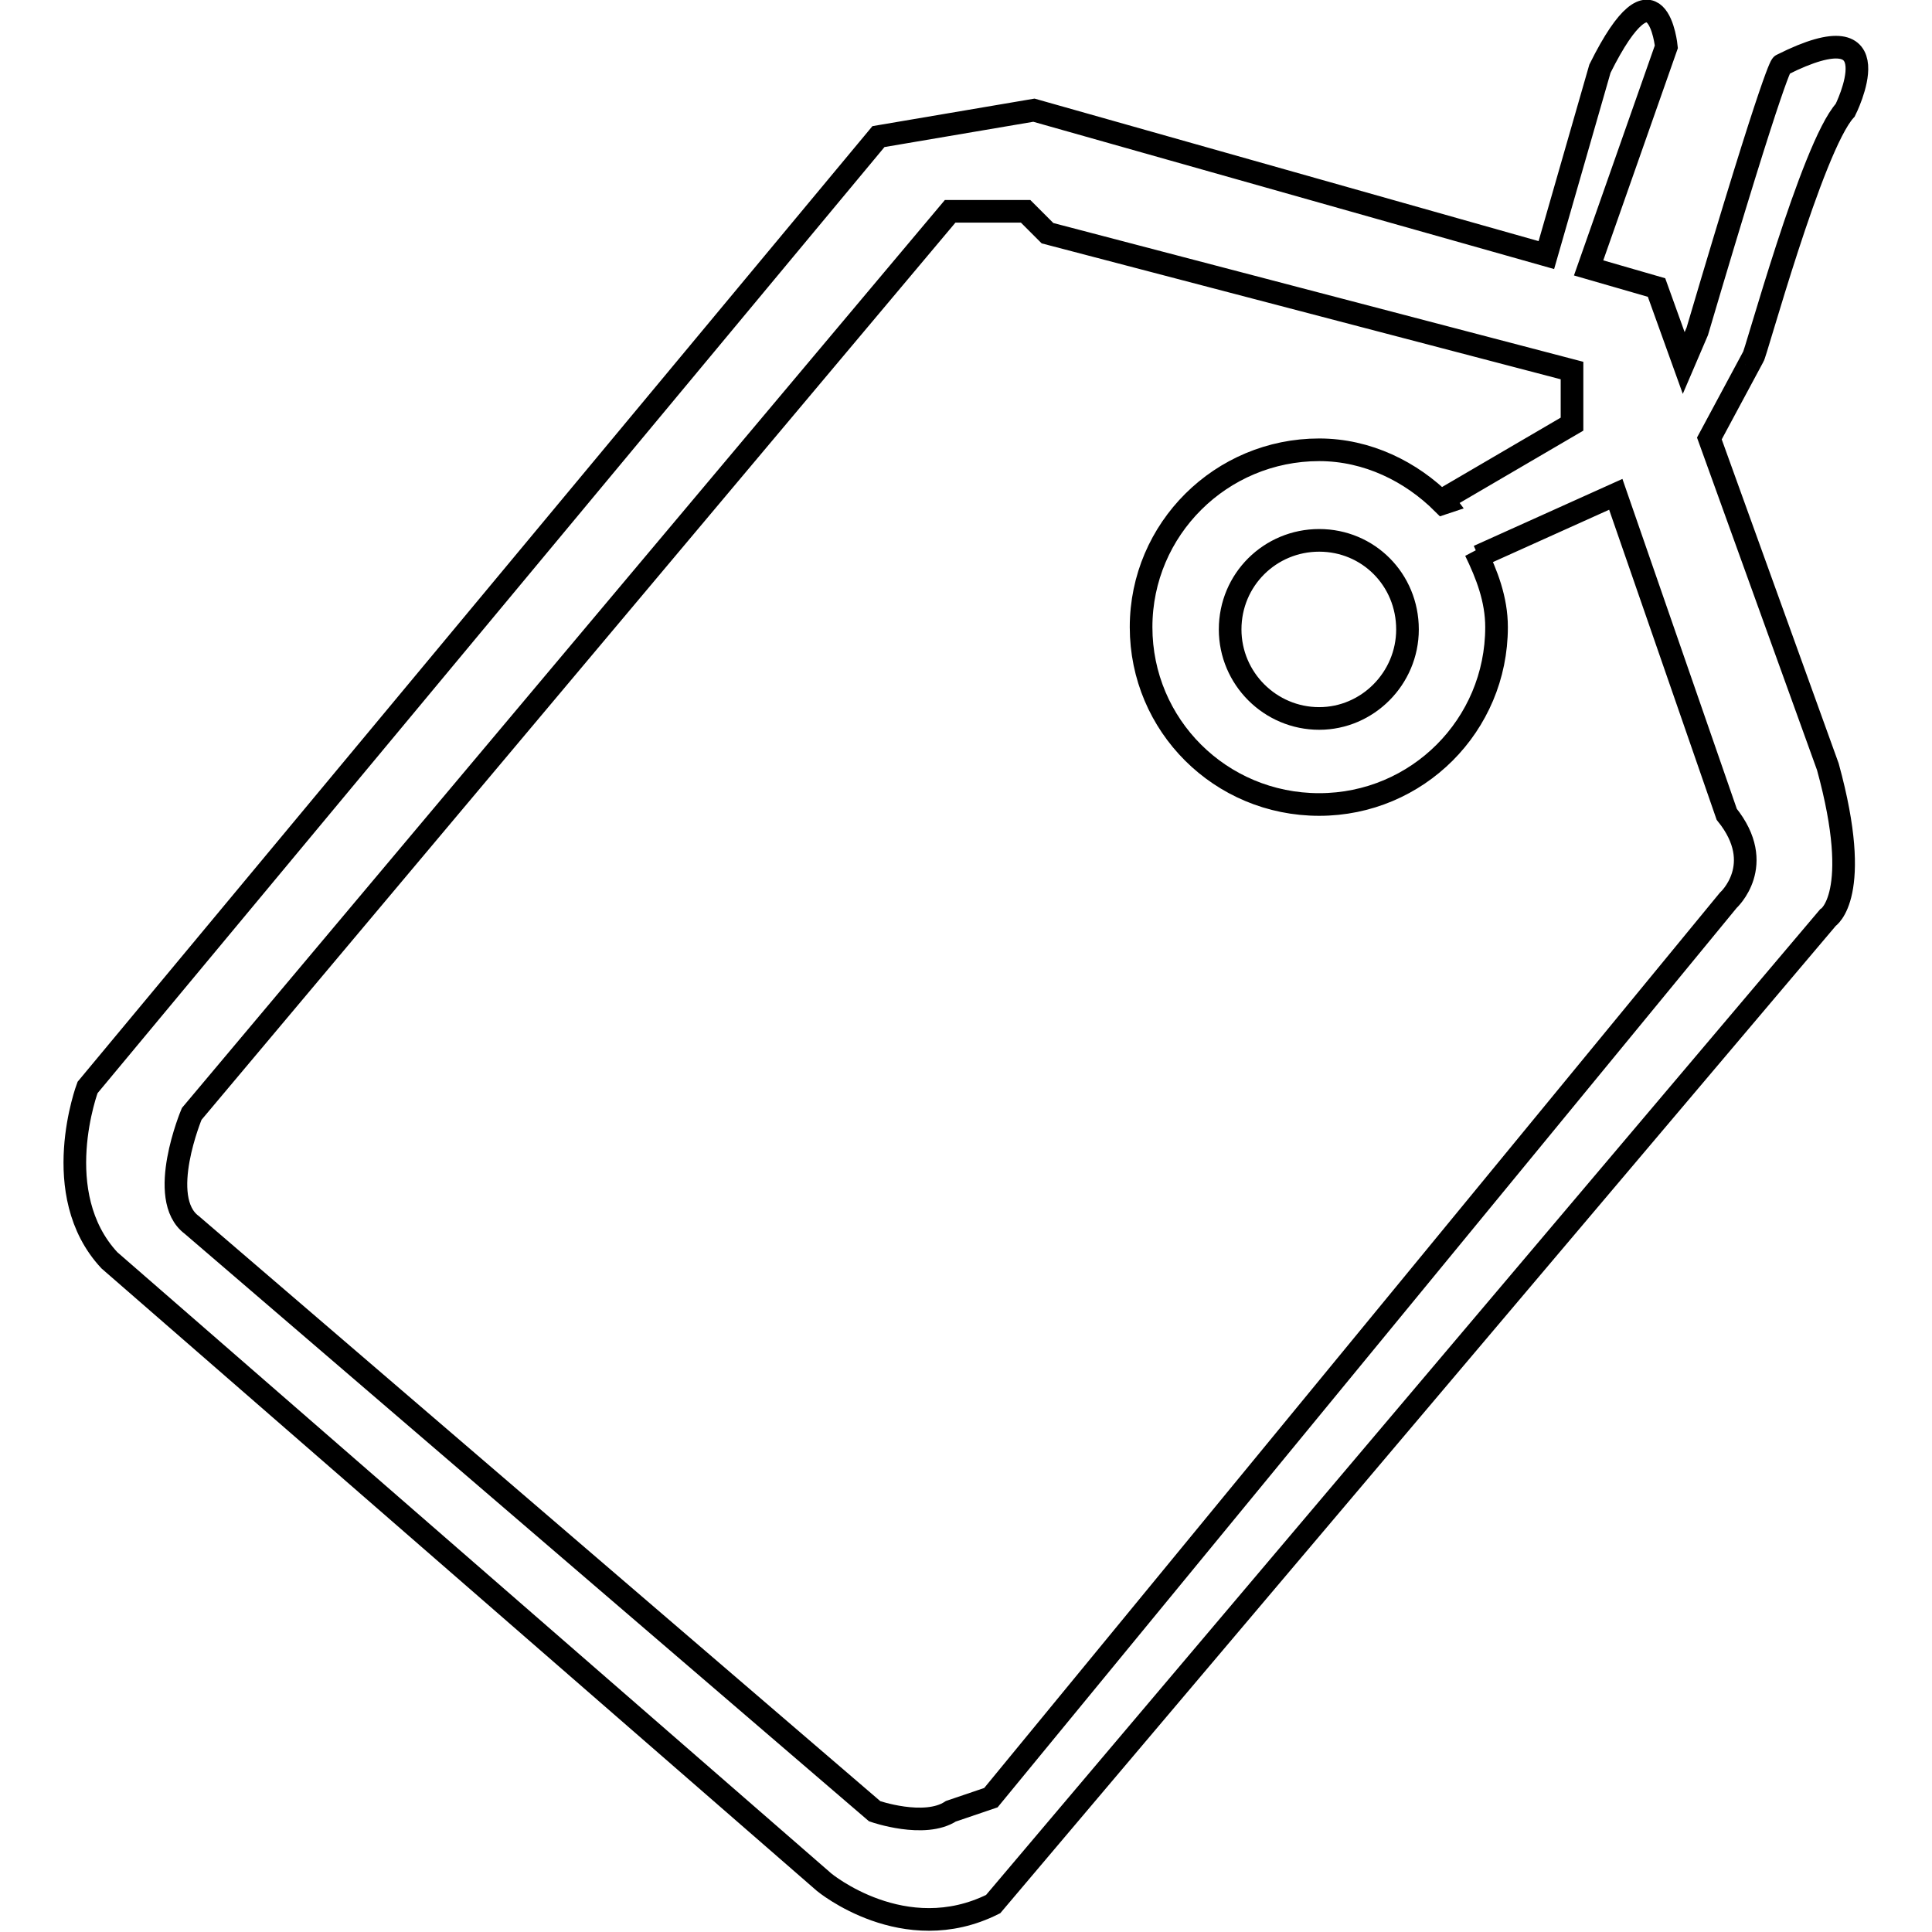 <?xml version="1.0" encoding="utf-8"?>
<!-- Svg Vector Icons : http://www.onlinewebfonts.com/icon -->
<!DOCTYPE svg PUBLIC "-//W3C//DTD SVG 1.1//EN" "http://www.w3.org/Graphics/SVG/1.1/DTD/svg11.dtd">
<svg version="1.1" xmlns="http://www.w3.org/2000/svg" xmlns:xlink="http://www.w3.org/1999/xlink" x="0px" y="0px" viewBox="0 0 256 256" enable-background="new 0 0 256 256" xml:space="preserve">
<g><g><path stroke-width="3" fill-opacity="0" stroke="#000000"  d="M244.5,14.6c0,0,6.9-13.7-8.4-6c0,0-0.6-0.6-11.2,35.3l-1.8,4.2l-3.6-10l-9-2.6l10.3-29.3c0,0-1.2-12.4-8.8,2.9l-7.1,24.7L137,14.6l-20.6,3.5l-104.8,126c0,0-5.3,14.1,2.9,22.9l94.7,82.4c0,0,10.6,8.8,22.4,2.9l110.6-130.7c0,0,4.7-2.9,0-20l-15.7-43.5l5.8-10.8C232.5,47.5,240.1,19.4,244.5,14.6z M229,119.3l-97.7,118.9l-5.3,1.8c-3.5,2.3-10.1,0-10.1,0l-90.5-77.7c-4.7-3.5,0-14.7,0-14.7L125.9,28h10l2.9,2.9l69.5,18.2v7.1l-17.1,10l0.3,0.4l-0.3,0.1c-4.2-4.2-10-7.1-16.4-7.1c-13,0-23.6,10.5-23.6,23.5c0,13,10.5,23.5,23.6,23.5c13,0,23.5-10.5,23.5-23.5c0-3.7-1.3-7-2.8-10.1l0.4,0.7l18.2-8.2l14.7,42.4C234.2,114.6,229,119.3,229,119.3z M186.5,83.4c0,6.5-5.3,11.8-11.7,11.8c-6.5,0-11.8-5.3-11.8-11.8c0-6.6,5.3-11.8,11.8-11.8C181.3,71.6,186.5,76.8,186.5,83.4z"/></g></g>
</svg>